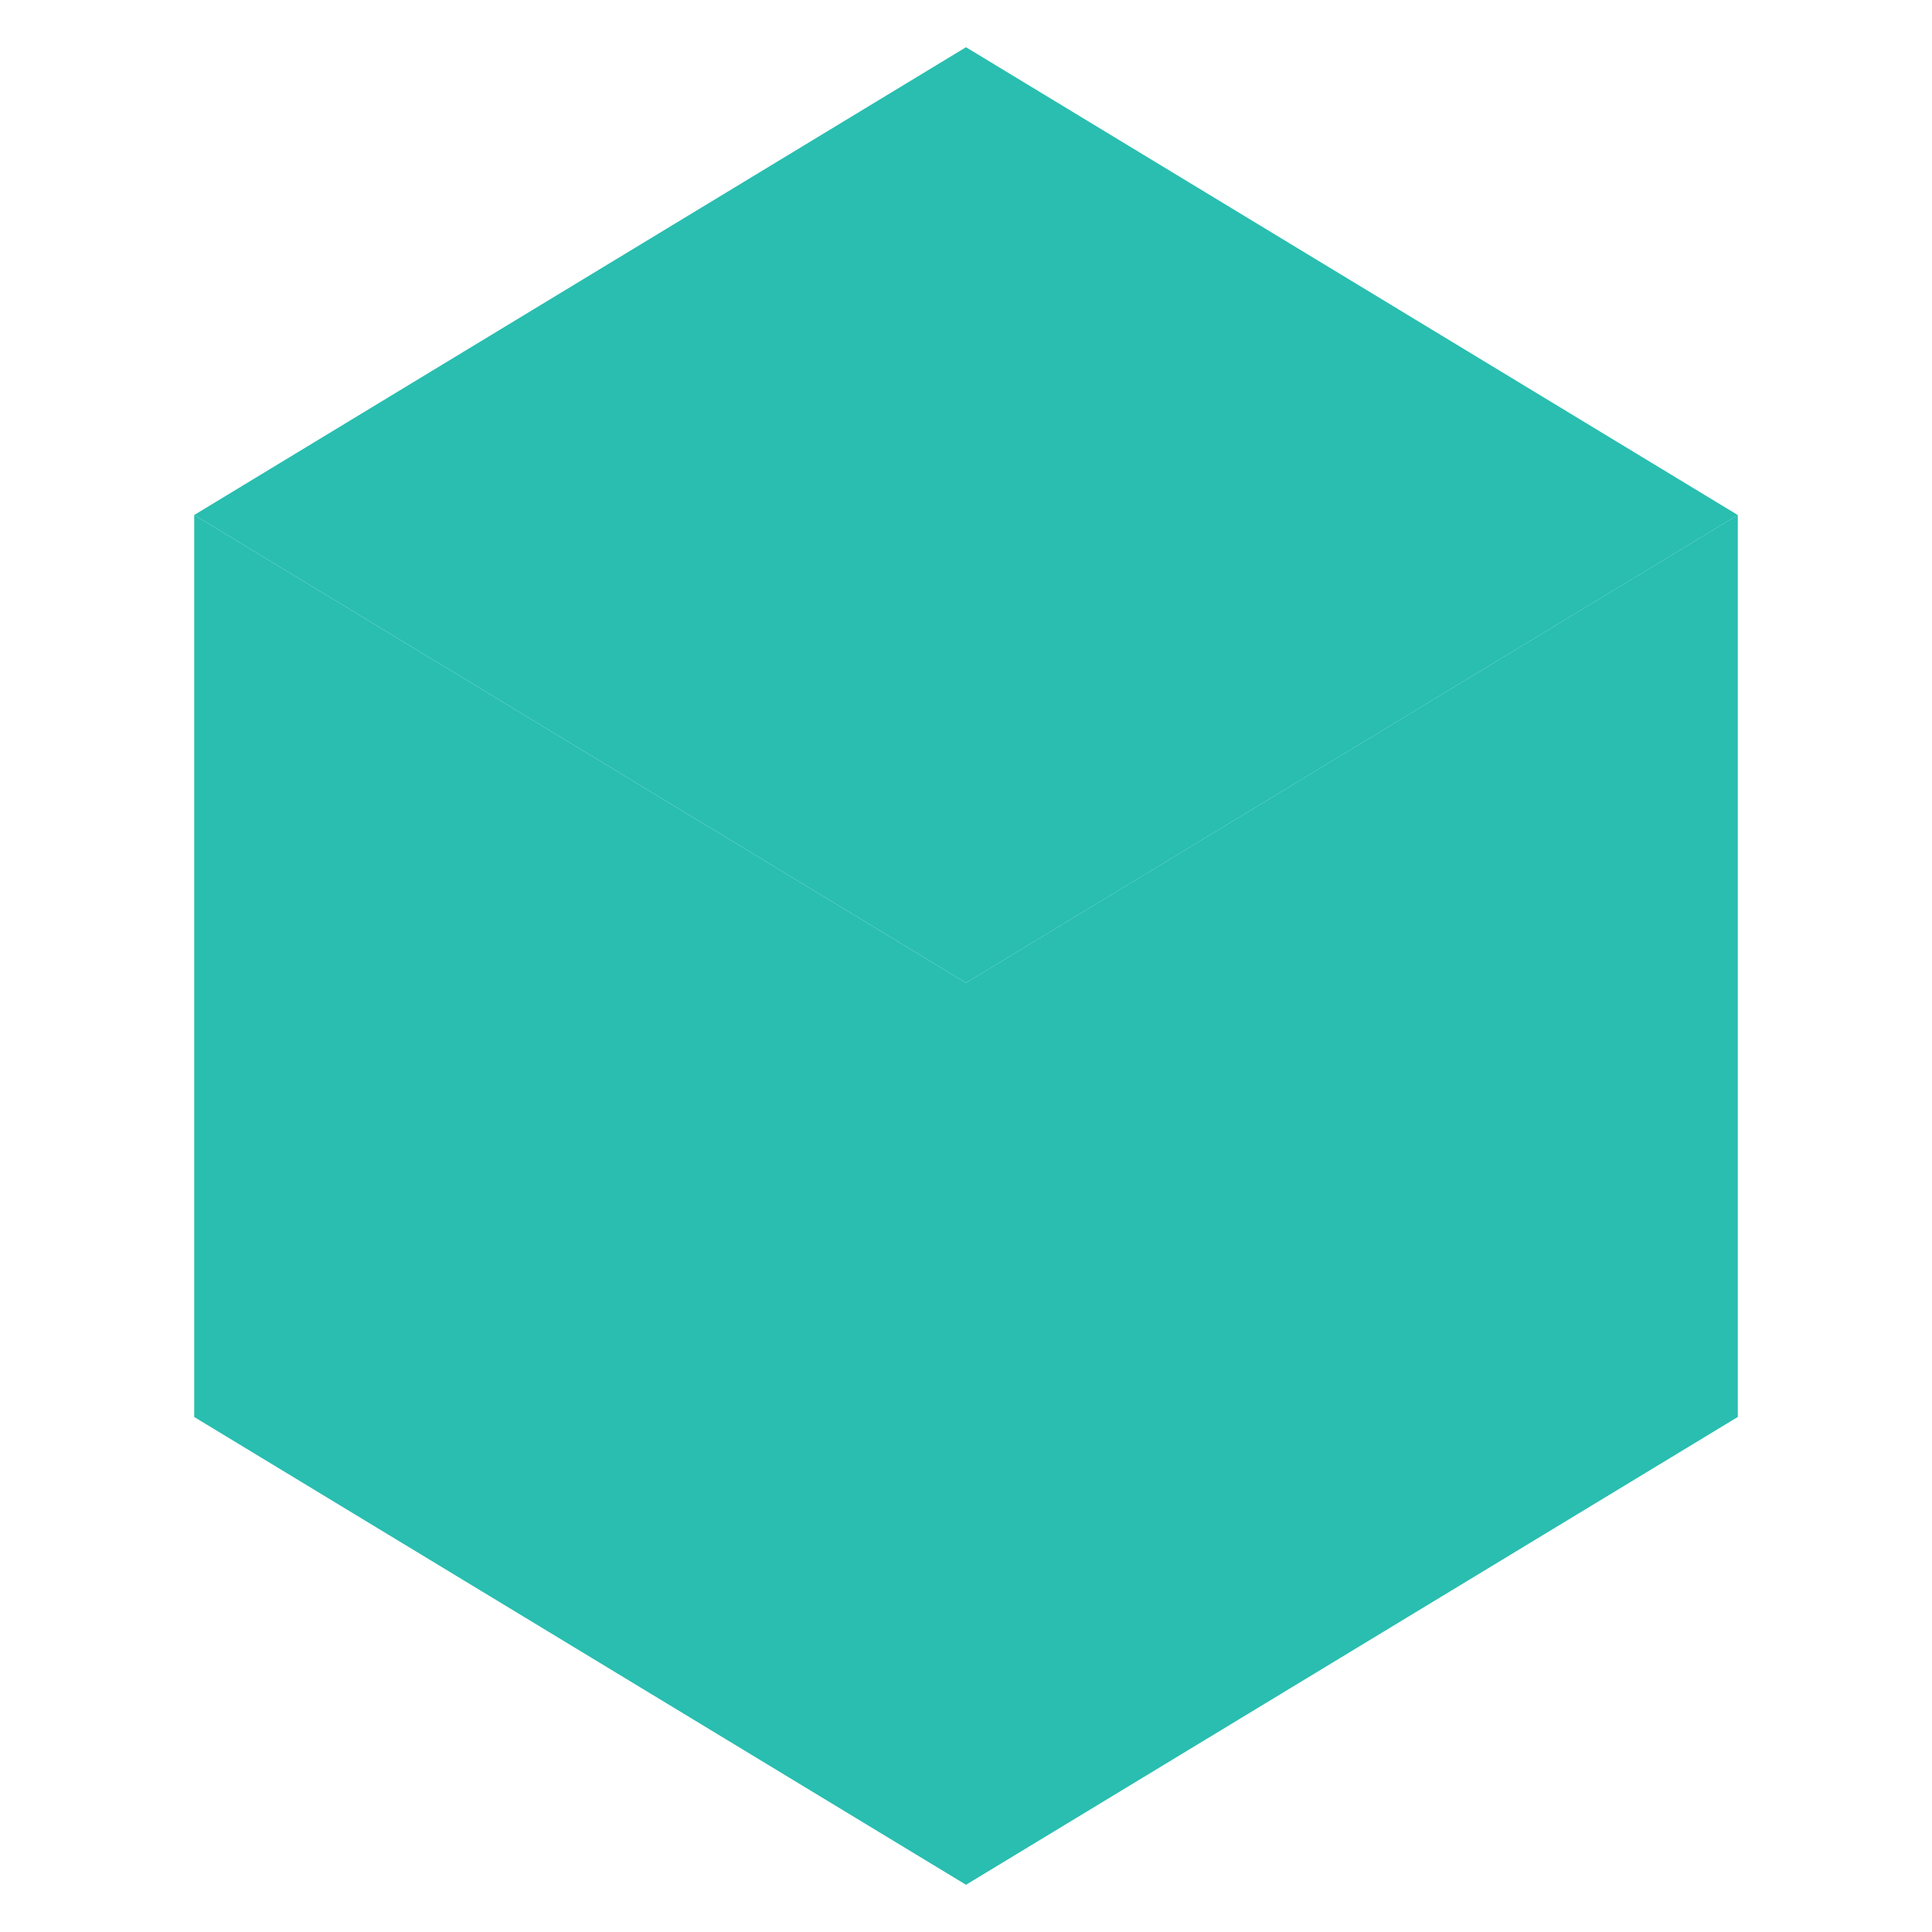 <!--
  - The MIT License (MIT)
  -
  - Copyright (c) 2015-2024 Elior "Mallowigi" Boukhobza
  -
  - Permission is hereby granted, free of charge, to any person obtaining a copy
  - of this software and associated documentation files (the "Software"), to deal
  - in the Software without restriction, including without limitation the rights
  - to use, copy, modify, merge, publish, distribute, sublicense, and/or sell
  - copies of the Software, and to permit persons to whom the Software is
  - furnished to do so, subject to the following conditions:
  -
  - The above copyright notice and this permission notice shall be included in all
  - copies or substantial portions of the Software.
  -
  - THE SOFTWARE IS PROVIDED "AS IS", WITHOUT WARRANTY OF ANY KIND, EXPRESS OR
  - IMPLIED, INCLUDING BUT NOT LIMITED TO THE WARRANTIES OF MERCHANTABILITY,
  - FITNESS FOR A PARTICULAR PURPOSE AND NONINFRINGEMENT. IN NO EVENT SHALL THE
  - AUTHORS OR COPYRIGHT HOLDERS BE LIABLE FOR ANY CLAIM, DAMAGES OR OTHER
  - LIABILITY, WHETHER IN AN ACTION OF CONTRACT, TORT OR OTHERWISE, ARISING FROM,
  - OUT OF OR IN CONNECTION WITH THE SOFTWARE OR THE USE OR OTHER DEALINGS IN THE
  - SOFTWARE.
  -
  -->

<svg  width="16px" height="16px" xmlns="http://www.w3.org/2000/svg" viewBox="0 0 500 500">
  <g fill="#29beb0" data-iconColor="Taskfile">
    <path d="M250,254.35v233.43L50.26,366.72V133.28l199.74,121.07Z"/>
    <path d="M250,254.35v233.43l199.74-121.07V133.28l-199.74,121.07Z"/>
    <path d="M250,254.35L50.26,133.28,250,12.22l199.74,121.07-199.74,121.07Z"/>
  </g>
</svg>
